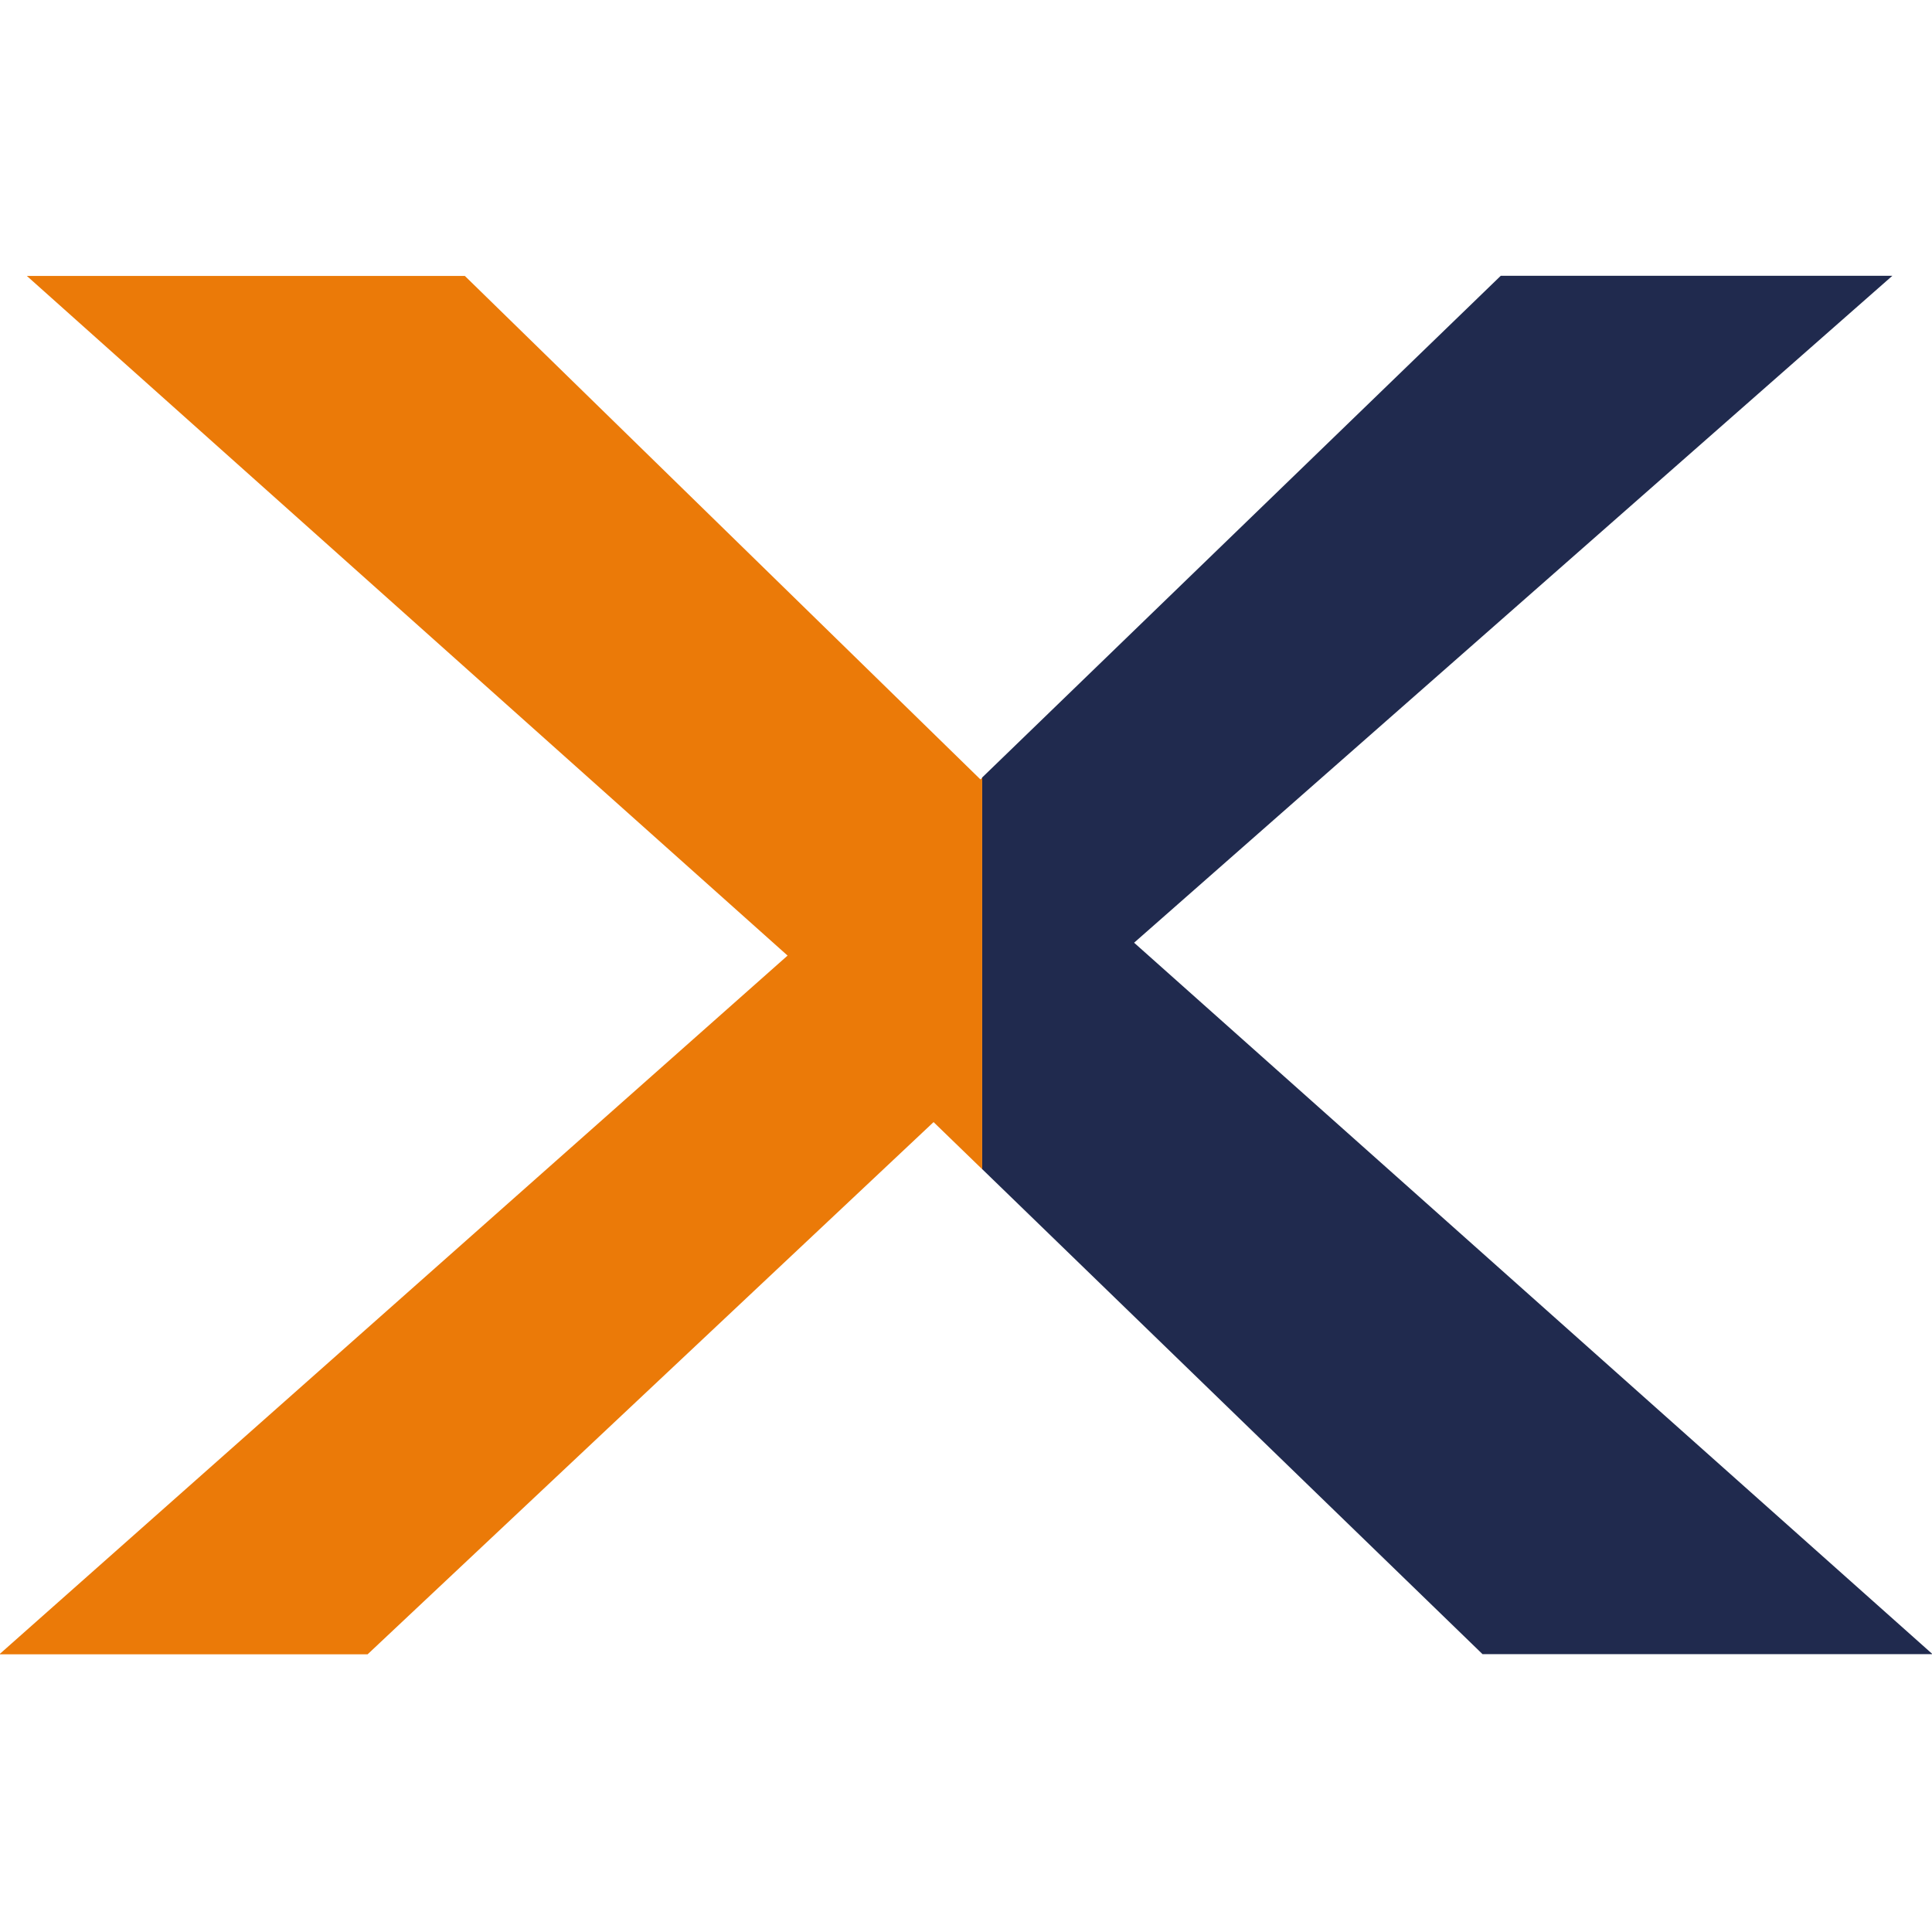 <?xml version="1.0" encoding="UTF-8" standalone="no"?>
<!-- Created with Inkscape (http://www.inkscape.org/) -->

<svg
   width="18.504mm"
   height="18.504mm"
   viewBox="0 0 18.504 18.504"
   version="1.1"
   id="svg1"
   inkscape:version="1.3.2 (1:1.3.2+202311252150+091e20ef0f)"
   sodipodi:docname="favicon.svg"
   xmlns:inkscape="http://www.inkscape.org/namespaces/inkscape"
   xmlns:sodipodi="http://sodipodi.sourceforge.net/DTD/sodipodi-0.dtd"
   xmlns="http://www.w3.org/2000/svg"
   xmlns:svg="http://www.w3.org/2000/svg">
  <sodipodi:namedview
     id="namedview1"
     pagecolor="#ffffff"
     bordercolor="#666666"
     borderopacity="1.0"
     inkscape:showpageshadow="2"
     inkscape:pageopacity="0.0"
     inkscape:pagecheckerboard="0"
     inkscape:deskcolor="#d1d1d1"
     inkscape:document-units="mm"
     inkscape:zoom="1.0645693"
     inkscape:cx="190.68744"
     inkscape:cy="299.18202"
     inkscape:window-width="3440"
     inkscape:window-height="1391"
     inkscape:window-x="0"
     inkscape:window-y="0"
     inkscape:window-maximized="1"
     inkscape:current-layer="layer1" />
  <defs
     id="defs1">
    <clipPath
       clipPathUnits="userSpaceOnUse"
       id="clipPath26">
      <path
         d="m 66.523,278.24 h 708.845 v 38.794 H 66.523 Z"
         transform="translate(-753.704,-298.26)"
         id="path26" />
    </clipPath>
    <clipPath
       clipPathUnits="userSpaceOnUse"
       id="clipPath28">
      <path
         d="m 66.523,278.24 h 708.845 v 38.794 H 66.523 Z"
         transform="translate(-749.58,-302.74)"
         id="path28" />
    </clipPath>
  </defs>
  <g
     inkscape:label="Layer 1"
     inkscape:groupmode="layer"
     id="layer1"
     transform="translate(-54.504,-69.321)">
    <path
       id="path25"
       d="M 0,0 20.573,18.095 H 9.948 L -4.124,4.481 V -6.141 L 9.454,-19.303 h 12.209 z"
       style="fill:#202A4E;fill-opacity:1;fill-rule:nonzero;stroke:none"
       transform="matrix(0.353,0,0,-0.353,65.366,78.35)"
       clip-path="url(#clipPath26)" />
    <path
       id="path27"
       d="M 0,0 -0.047,-0.046 -14.036,13.615 H -25.92 l 20.64,-18.44 -21.386,-18.958 h 9.991 L -1.319,-9.343 0,-10.621 Z"
       style="fill:#eb7a08;fill-opacity:1;fill-rule:nonzero;stroke:none"
       transform="matrix(0.353,0,0,-0.353,63.911,76.77)"
       clip-path="url(#clipPath28)" />
  </g>
</svg>
